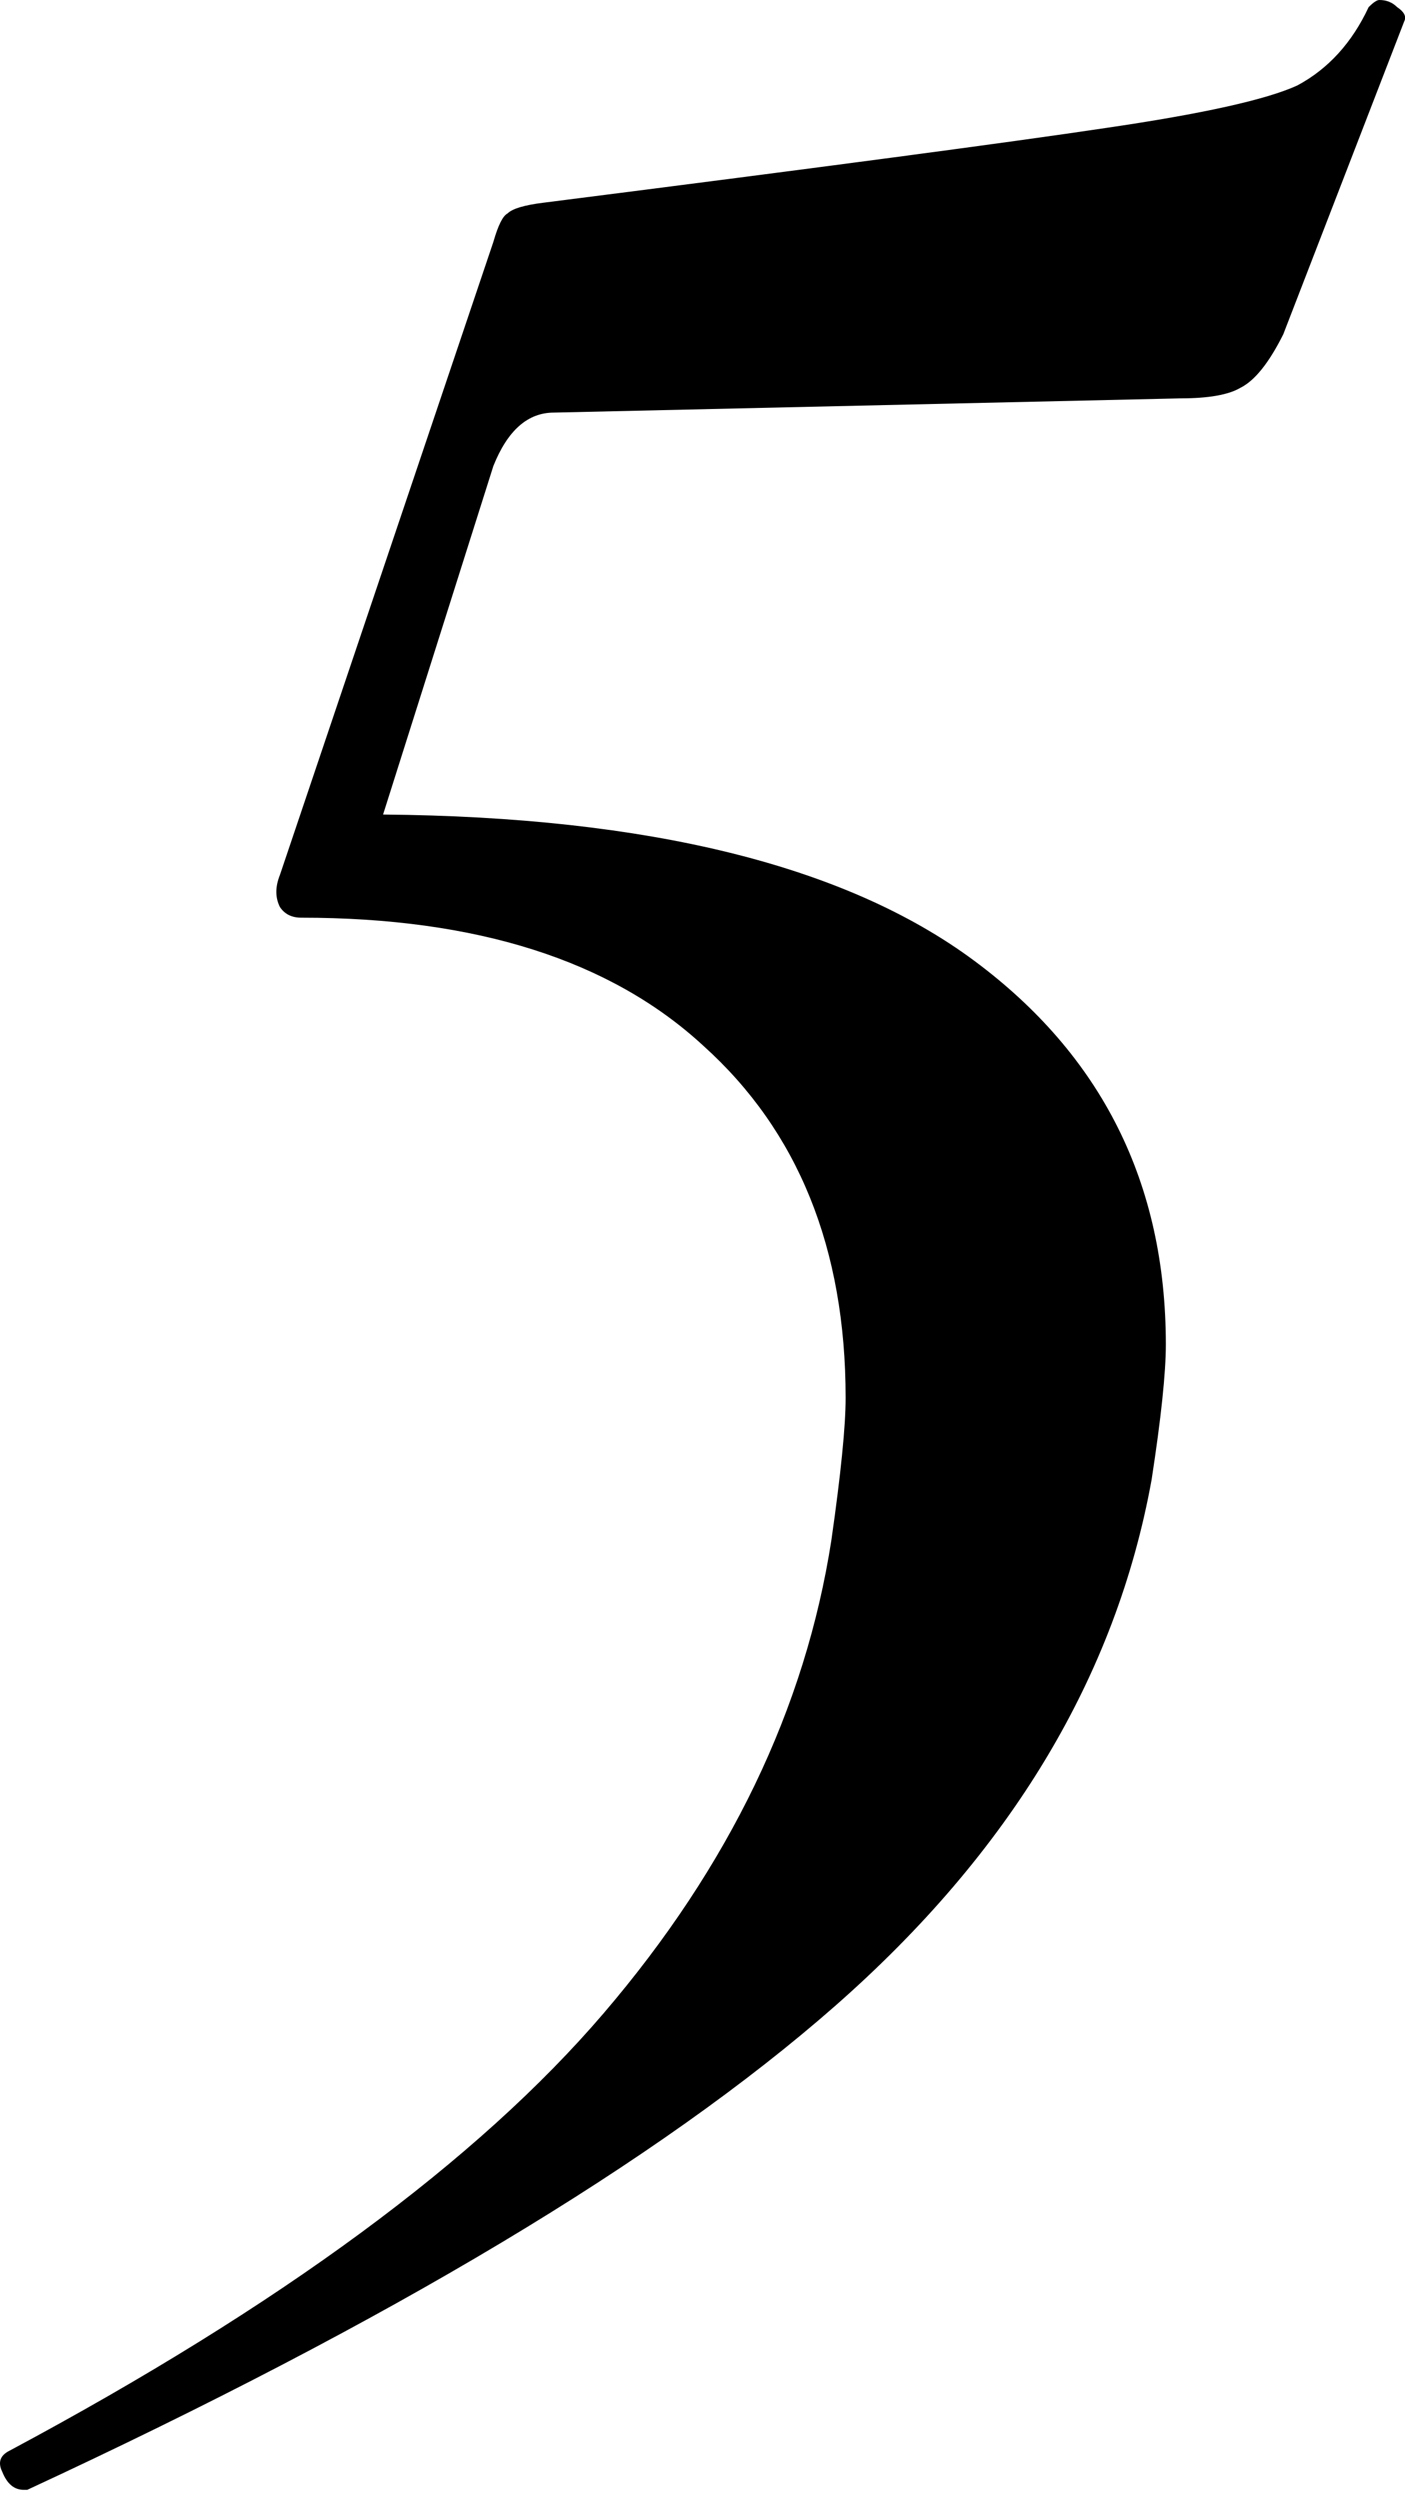 <?xml version="1.0" encoding="UTF-8"?> <svg xmlns="http://www.w3.org/2000/svg" width="86" height="153" viewBox="0 0 86 153" fill="none"> <path d="M83.775 0.436C84.066 0.145 84.283 0 84.428 0C84.864 0 85.227 0.145 85.517 0.436C85.953 0.726 86.098 1.016 85.953 1.307L78.548 20.472C77.677 22.214 76.806 23.303 75.935 23.739C75.209 24.174 73.975 24.392 72.233 24.392L33.902 25.263C32.305 25.263 31.071 26.352 30.2 28.53L23.448 49.873C39.71 50.018 51.761 52.995 59.601 58.802C67.441 64.61 71.361 72.45 71.361 82.323C71.361 84.066 71.071 86.824 70.49 90.599C68.312 102.65 61.851 113.394 51.107 122.831C40.363 132.269 23.884 142.142 1.67 152.45H1.452C0.871 152.45 0.436 152.087 0.145 151.361C-0.145 150.781 -2.39114e-07 150.345 0.581 150.055C17.133 141.198 29.256 132.269 36.951 123.267C44.646 114.265 49.292 104.61 50.889 94.302C51.47 90.236 51.761 87.332 51.761 85.59C51.761 76.443 48.857 69.256 43.049 64.029C37.387 58.802 29.183 56.189 18.439 56.189C17.858 56.189 17.423 55.971 17.133 55.535C16.842 54.955 16.842 54.301 17.133 53.575L30.2 14.809C30.49 13.793 30.78 13.212 31.071 13.067C31.361 12.777 32.087 12.559 33.249 12.414C50.381 10.236 61.851 8.711 67.659 7.84C73.612 6.969 77.532 6.098 79.419 5.227C81.307 4.211 82.759 2.613 83.775 0.436Z" fill="black"></path> </svg> 
